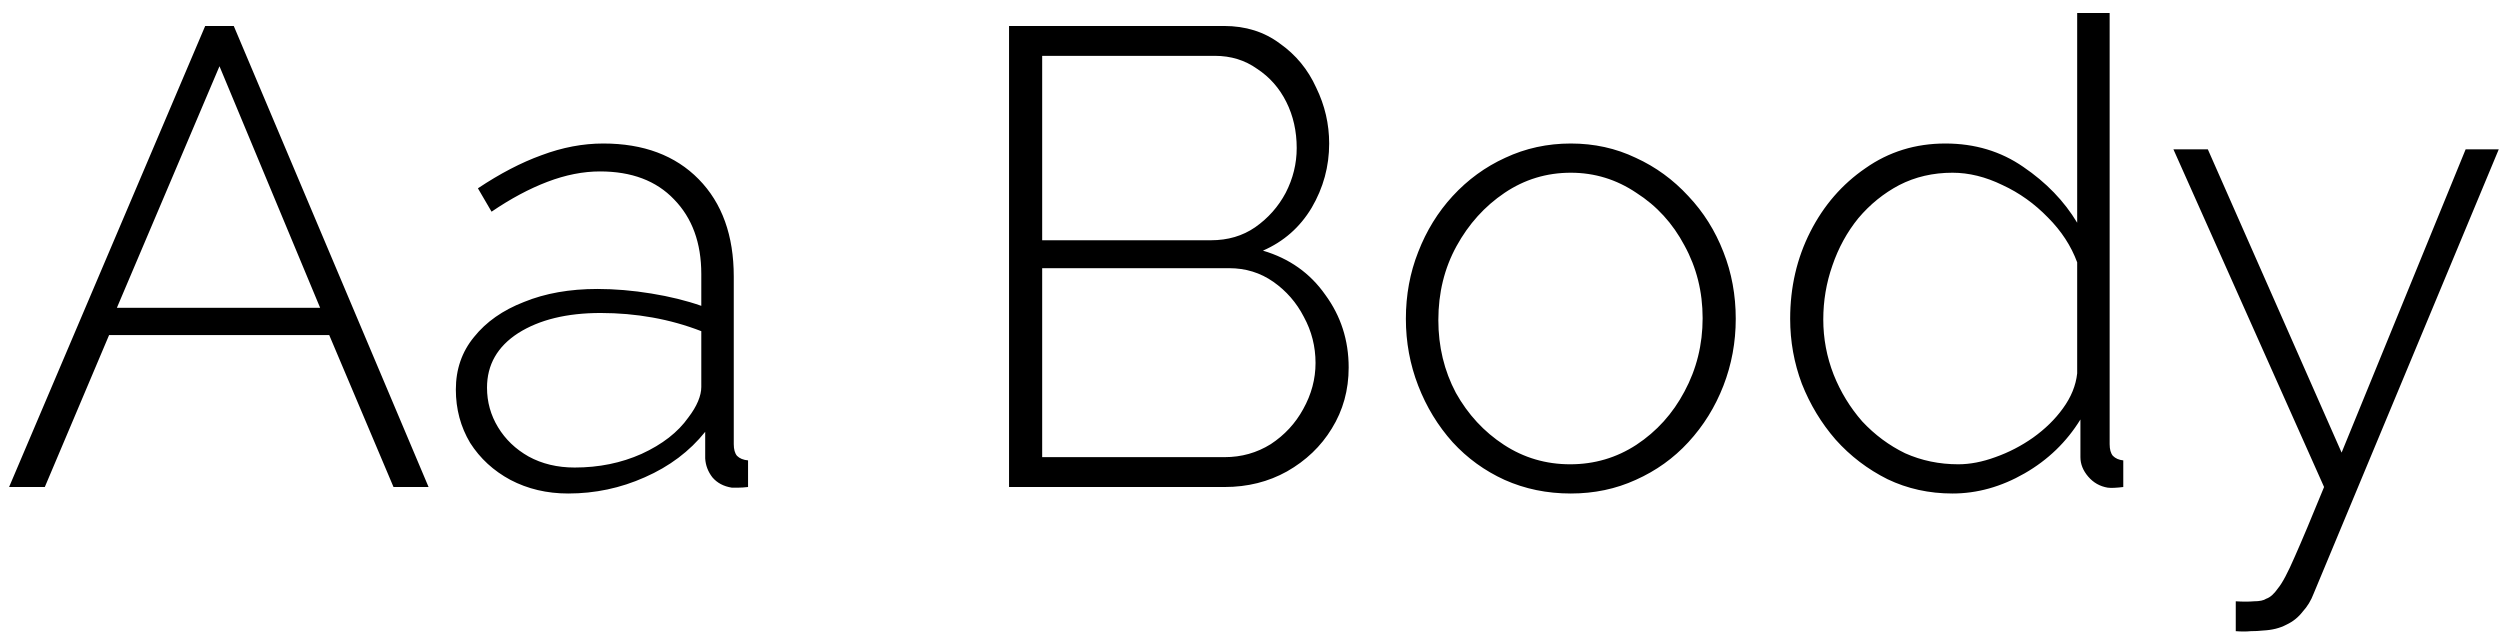 <svg width="154" height="39" viewBox="0 0 154 39" fill="none" xmlns="http://www.w3.org/2000/svg">
<path d="M12.64 1.6H14.4L26.4 30H24.24L20.28 20.64H6.72L2.76 30H0.56L12.64 1.6ZM19.72 18.96L13.52 4.08L7.2 18.96H19.72ZM28.08 24C28.08 22.747 28.453 21.667 29.2 20.76C29.946 19.827 30.973 19.107 32.28 18.6C33.586 18.067 35.093 17.8 36.8 17.8C37.866 17.8 38.973 17.893 40.12 18.08C41.266 18.267 42.293 18.52 43.2 18.84V16.88C43.2 14.96 42.64 13.427 41.52 12.28C40.426 11.133 38.906 10.56 36.96 10.56C35.92 10.56 34.84 10.773 33.72 11.2C32.6 11.627 31.453 12.24 30.28 13.04L29.44 11.6C30.8 10.693 32.106 10.013 33.36 9.56C34.64 9.08 35.906 8.84 37.16 8.84C39.64 8.84 41.6 9.573 43.04 11.04C44.48 12.507 45.2 14.507 45.2 17.04V27.36C45.2 27.68 45.266 27.92 45.4 28.08C45.56 28.24 45.786 28.333 46.08 28.36V30C45.84 30.027 45.64 30.04 45.48 30.04C45.32 30.04 45.186 30.04 45.08 30.04C44.573 29.96 44.173 29.747 43.88 29.4C43.613 29.053 43.466 28.667 43.44 28.24V26.6C42.48 27.8 41.24 28.733 39.72 29.4C38.226 30.067 36.653 30.4 35 30.4C33.693 30.4 32.506 30.12 31.44 29.56C30.4 29 29.573 28.24 28.96 27.28C28.373 26.293 28.08 25.2 28.08 24ZM42.4 25.72C42.666 25.373 42.866 25.04 43 24.72C43.133 24.4 43.2 24.107 43.2 23.84V20.4C42.24 20.027 41.24 19.747 40.2 19.56C39.16 19.373 38.093 19.28 37 19.28C34.92 19.28 33.226 19.693 31.92 20.52C30.64 21.347 30 22.467 30 23.88C30 24.76 30.226 25.573 30.68 26.32C31.133 27.067 31.76 27.667 32.56 28.12C33.386 28.573 34.333 28.8 35.4 28.8C36.893 28.8 38.266 28.52 39.52 27.96C40.8 27.373 41.76 26.627 42.4 25.72ZM83.078 22.64C83.078 24.027 82.731 25.28 82.037 26.4C81.371 27.493 80.451 28.373 79.278 29.04C78.131 29.68 76.851 30 75.438 30H62.157V1.6H75.397C76.731 1.6 77.877 1.96 78.838 2.68C79.824 3.373 80.571 4.28 81.078 5.4C81.611 6.493 81.877 7.64 81.877 8.84C81.877 10.253 81.517 11.573 80.797 12.8C80.078 14 79.078 14.88 77.797 15.44C79.424 15.92 80.704 16.827 81.638 18.16C82.597 19.467 83.078 20.96 83.078 22.64ZM81.037 22.36C81.037 21.347 80.797 20.4 80.317 19.52C79.864 18.64 79.237 17.92 78.438 17.36C77.638 16.8 76.731 16.52 75.718 16.52H64.198V28.16H75.438C76.478 28.16 77.424 27.893 78.278 27.36C79.131 26.8 79.797 26.08 80.278 25.2C80.784 24.293 81.037 23.347 81.037 22.36ZM64.198 3.44V14.8H74.597C75.638 14.8 76.544 14.533 77.317 14C78.118 13.44 78.744 12.733 79.198 11.88C79.651 11 79.877 10.08 79.877 9.12C79.877 8.08 79.664 7.133 79.237 6.28C78.811 5.427 78.211 4.747 77.438 4.24C76.691 3.707 75.824 3.44 74.838 3.44H64.198ZM96.762 30.4C95.295 30.4 93.935 30.12 92.682 29.56C91.455 29 90.388 28.227 89.482 27.24C88.575 26.227 87.868 25.067 87.362 23.76C86.855 22.453 86.602 21.08 86.602 19.64C86.602 18.173 86.855 16.8 87.362 15.52C87.868 14.213 88.575 13.067 89.482 12.08C90.415 11.067 91.495 10.28 92.722 9.72C93.975 9.133 95.322 8.84 96.762 8.84C98.202 8.84 99.535 9.133 100.762 9.72C101.989 10.28 103.069 11.067 104.002 12.08C104.935 13.067 105.655 14.213 106.162 15.52C106.669 16.8 106.922 18.173 106.922 19.64C106.922 21.08 106.669 22.453 106.162 23.76C105.655 25.067 104.935 26.227 104.002 27.24C103.095 28.227 102.015 29 100.762 29.56C99.535 30.12 98.202 30.4 96.762 30.4ZM88.602 19.72C88.602 21.347 88.962 22.84 89.682 24.2C90.428 25.533 91.415 26.6 92.642 27.4C93.868 28.2 95.228 28.6 96.722 28.6C98.215 28.6 99.575 28.2 100.802 27.4C102.055 26.573 103.042 25.48 103.762 24.12C104.509 22.733 104.882 21.227 104.882 19.6C104.882 17.973 104.509 16.48 103.762 15.12C103.042 13.76 102.055 12.68 100.802 11.88C99.575 11.053 98.228 10.64 96.762 10.64C95.269 10.64 93.909 11.053 92.682 11.88C91.455 12.707 90.469 13.8 89.722 15.16C88.975 16.52 88.602 18.04 88.602 19.72ZM110.274 19.64C110.274 17.693 110.687 15.907 111.514 14.28C112.34 12.653 113.474 11.347 114.914 10.36C116.354 9.347 117.994 8.84 119.834 8.84C121.647 8.84 123.247 9.32 124.634 10.28C126.047 11.24 127.154 12.387 127.954 13.72V0.8H129.954V27.36C129.954 27.68 130.02 27.92 130.154 28.08C130.314 28.24 130.527 28.333 130.794 28.36V30C130.367 30.053 130.047 30.067 129.834 30.04C129.354 29.96 128.954 29.733 128.634 29.36C128.314 28.987 128.154 28.587 128.154 28.16V25.84C127.3 27.227 126.154 28.333 124.714 29.16C123.274 29.987 121.794 30.4 120.274 30.4C118.834 30.4 117.5 30.107 116.274 29.52C115.047 28.907 113.98 28.093 113.074 27.08C112.194 26.067 111.5 24.92 110.994 23.64C110.514 22.36 110.274 21.027 110.274 19.64ZM127.954 23V16.16C127.58 15.147 126.98 14.227 126.154 13.4C125.327 12.547 124.394 11.88 123.354 11.4C122.314 10.893 121.287 10.64 120.274 10.64C119.074 10.64 117.98 10.893 116.994 11.4C116.034 11.907 115.194 12.587 114.474 13.44C113.78 14.293 113.247 15.267 112.874 16.36C112.5 17.427 112.314 18.533 112.314 19.68C112.314 20.853 112.527 21.987 112.954 23.08C113.38 24.147 113.967 25.107 114.714 25.96C115.487 26.787 116.367 27.44 117.354 27.92C118.367 28.373 119.46 28.6 120.634 28.6C121.354 28.6 122.114 28.453 122.914 28.16C123.74 27.867 124.514 27.467 125.234 26.96C125.98 26.427 126.594 25.827 127.074 25.16C127.58 24.467 127.874 23.747 127.954 23ZM137.723 37.04C138.15 37.067 138.523 37.067 138.843 37.04C139.19 37.04 139.443 36.987 139.603 36.88C139.843 36.8 140.083 36.587 140.323 36.24C140.59 35.92 140.936 35.267 141.363 34.28C141.79 33.32 142.39 31.893 143.163 30L133.883 9.2H136.003L144.243 27.88L151.883 9.2H153.923L142.523 36.56C142.363 36.987 142.136 37.36 141.843 37.68C141.576 38.027 141.243 38.293 140.843 38.48C140.443 38.693 139.963 38.813 139.403 38.84C139.163 38.867 138.91 38.88 138.643 38.88C138.376 38.907 138.07 38.907 137.723 38.88V37.04Z" fill="black"/>
</svg>
